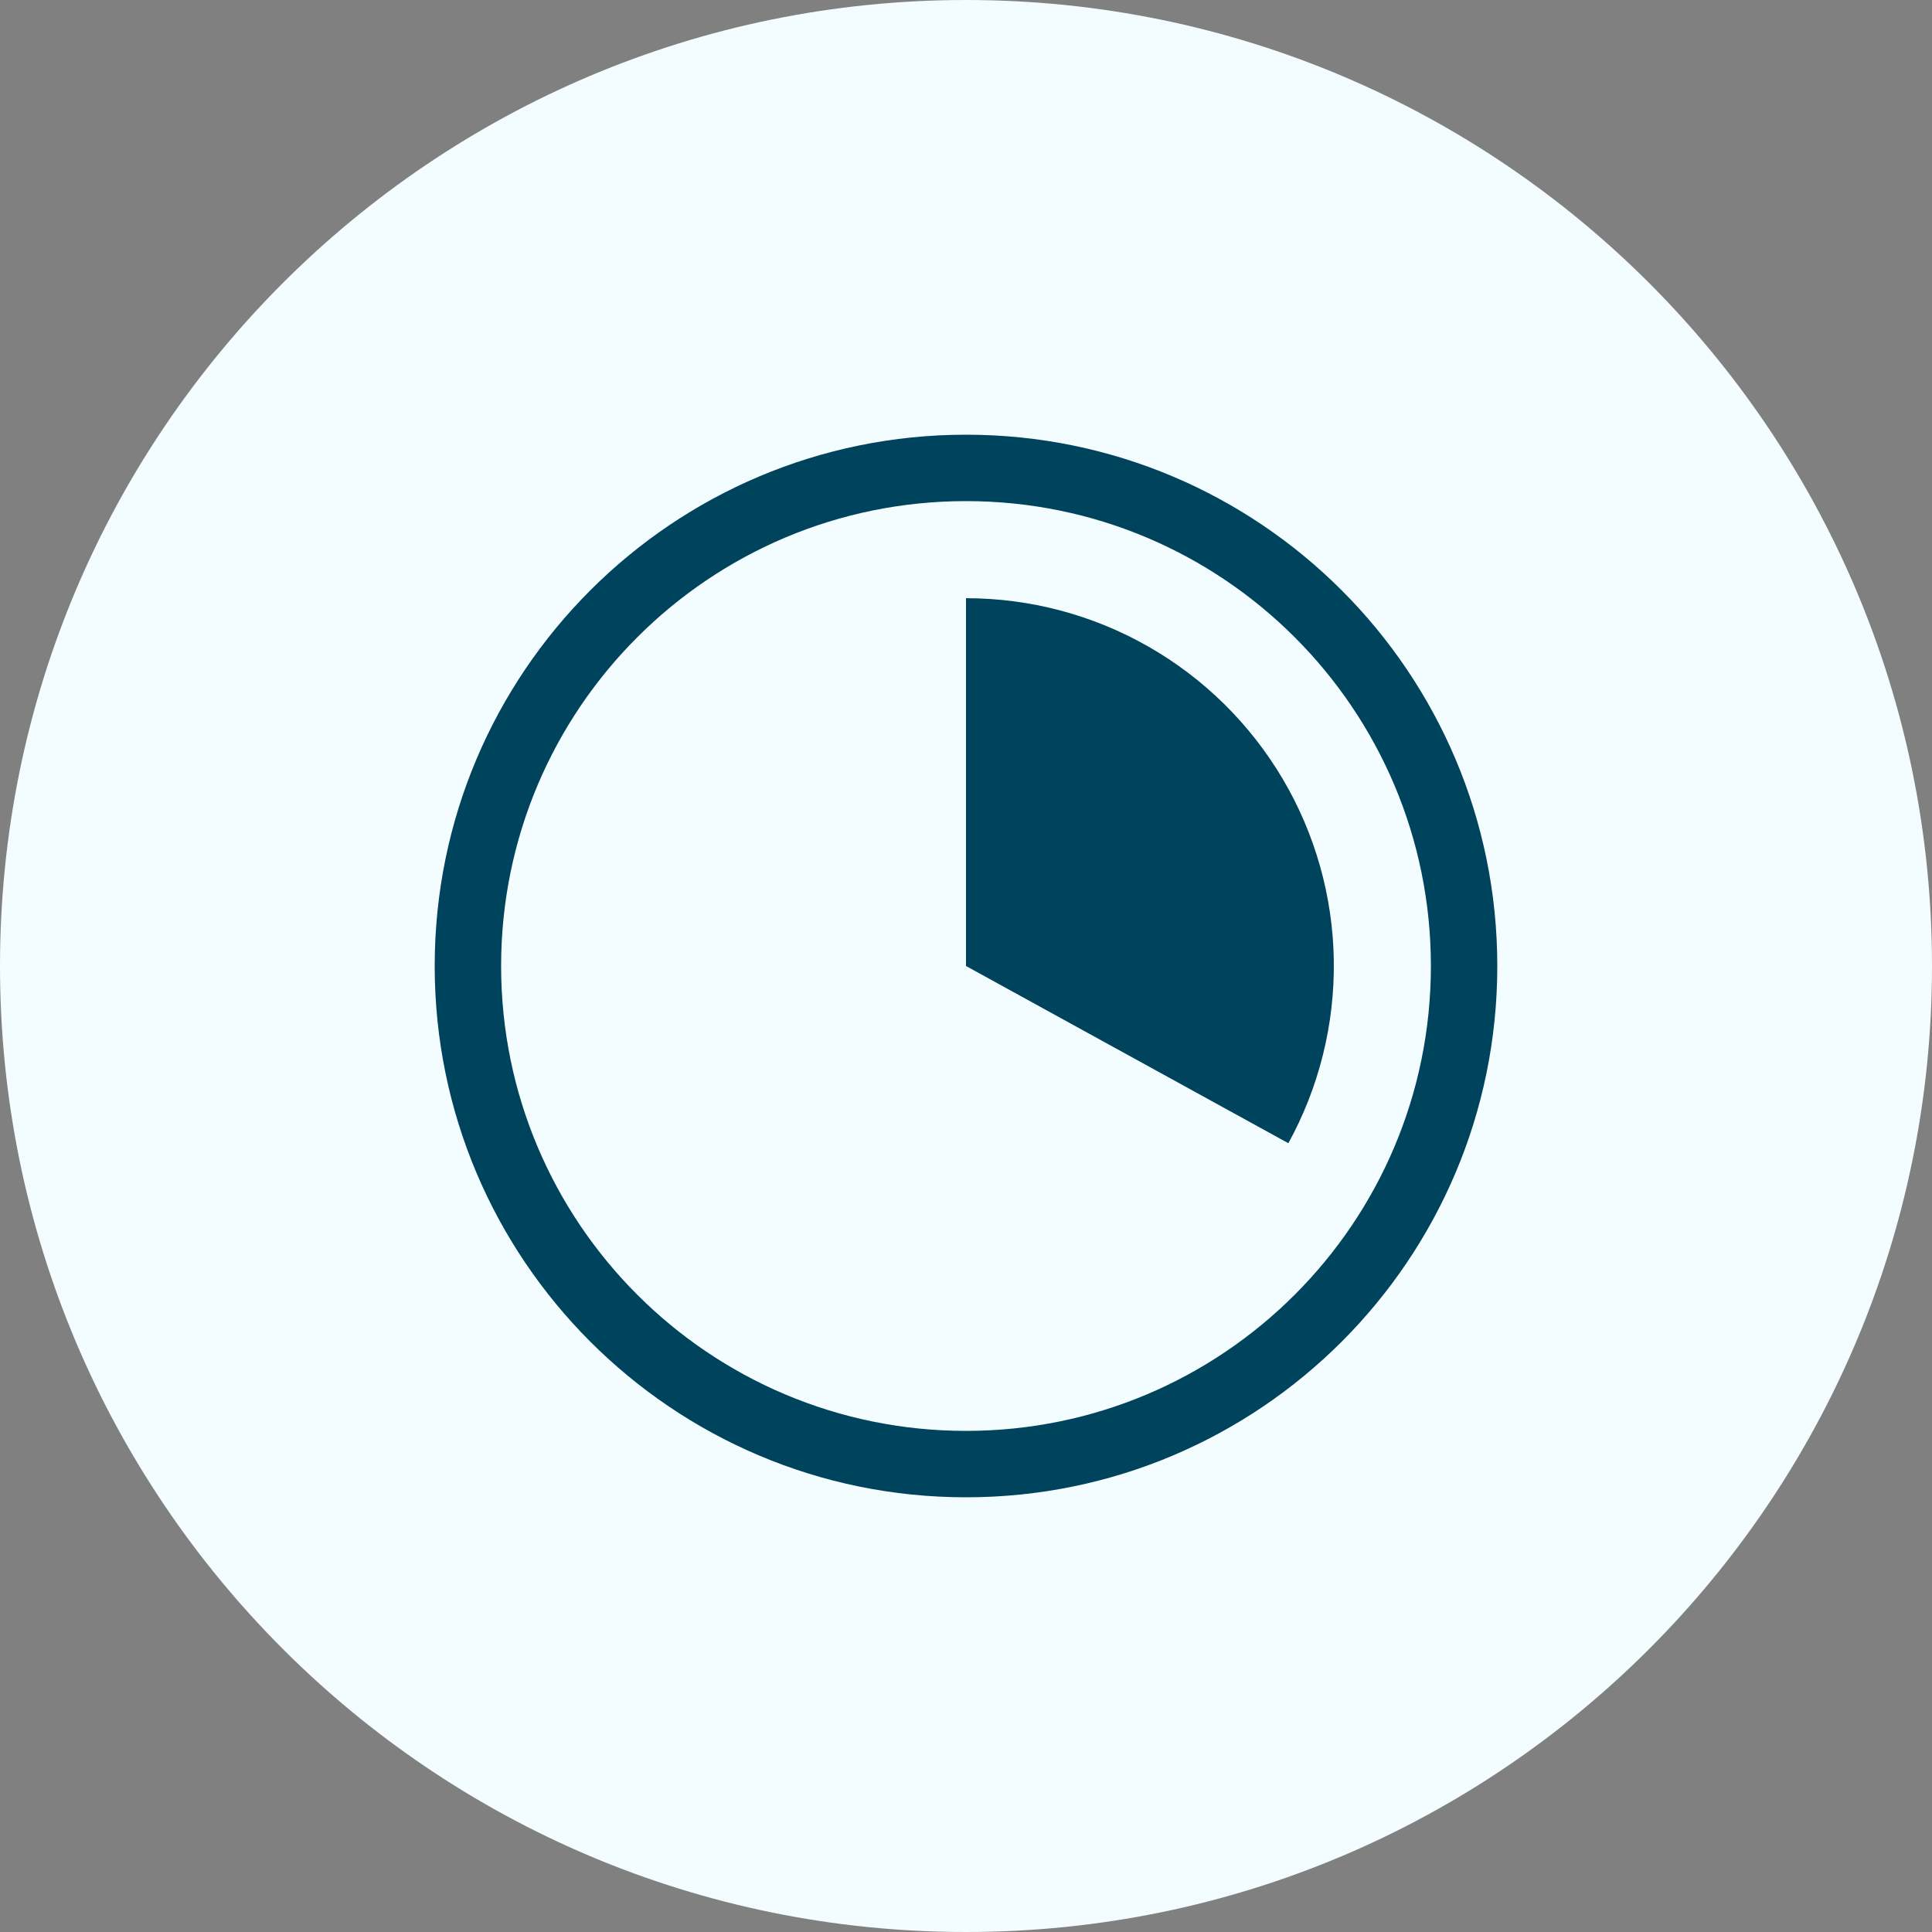 <svg width="40" height="40" viewBox="0 0 40 40" fill="none" xmlns="http://www.w3.org/2000/svg">
<rect x="0" y="0" width="40" height="40" fill="#808080" stroke="none"/>
<g clip-path="url(#clip0_42_133)">
<path d="M20 40C31.046 40 40 31.046 40 20C40 8.954 31.046 0 20 0C8.954 0 0 8.954 0 20C0 31.046 8.954 40 20 40Z" fill="#F3FCFF"/>
<path fill-rule="evenodd" clip-rule="evenodd" d="M20 29.625C25.316 29.625 29.625 25.316 29.625 20C29.625 14.684 25.316 10.375 20 10.375C14.684 10.375 10.375 14.684 10.375 20C10.375 25.316 14.684 29.625 20 29.625ZM20 31C26.075 31 31 26.075 31 20C31 13.925 26.075 9 20 9C13.925 9 9 13.925 9 20C9 26.075 13.925 31 20 31Z" fill="#00435C"/>
<path d="M20 12.385C21.323 12.385 22.624 12.729 23.773 13.385C24.923 14.041 25.881 14.985 26.555 16.123C27.229 17.262 27.594 18.557 27.615 19.88C27.635 21.203 27.311 22.509 26.674 23.669L20 20L20 12.385Z" fill="#00435C"/>
</g>
<defs>
<clipPath id="clip0_42_133">
<rect width="40" height="40" fill="white"/>
</clipPath>
</defs>
</svg>
